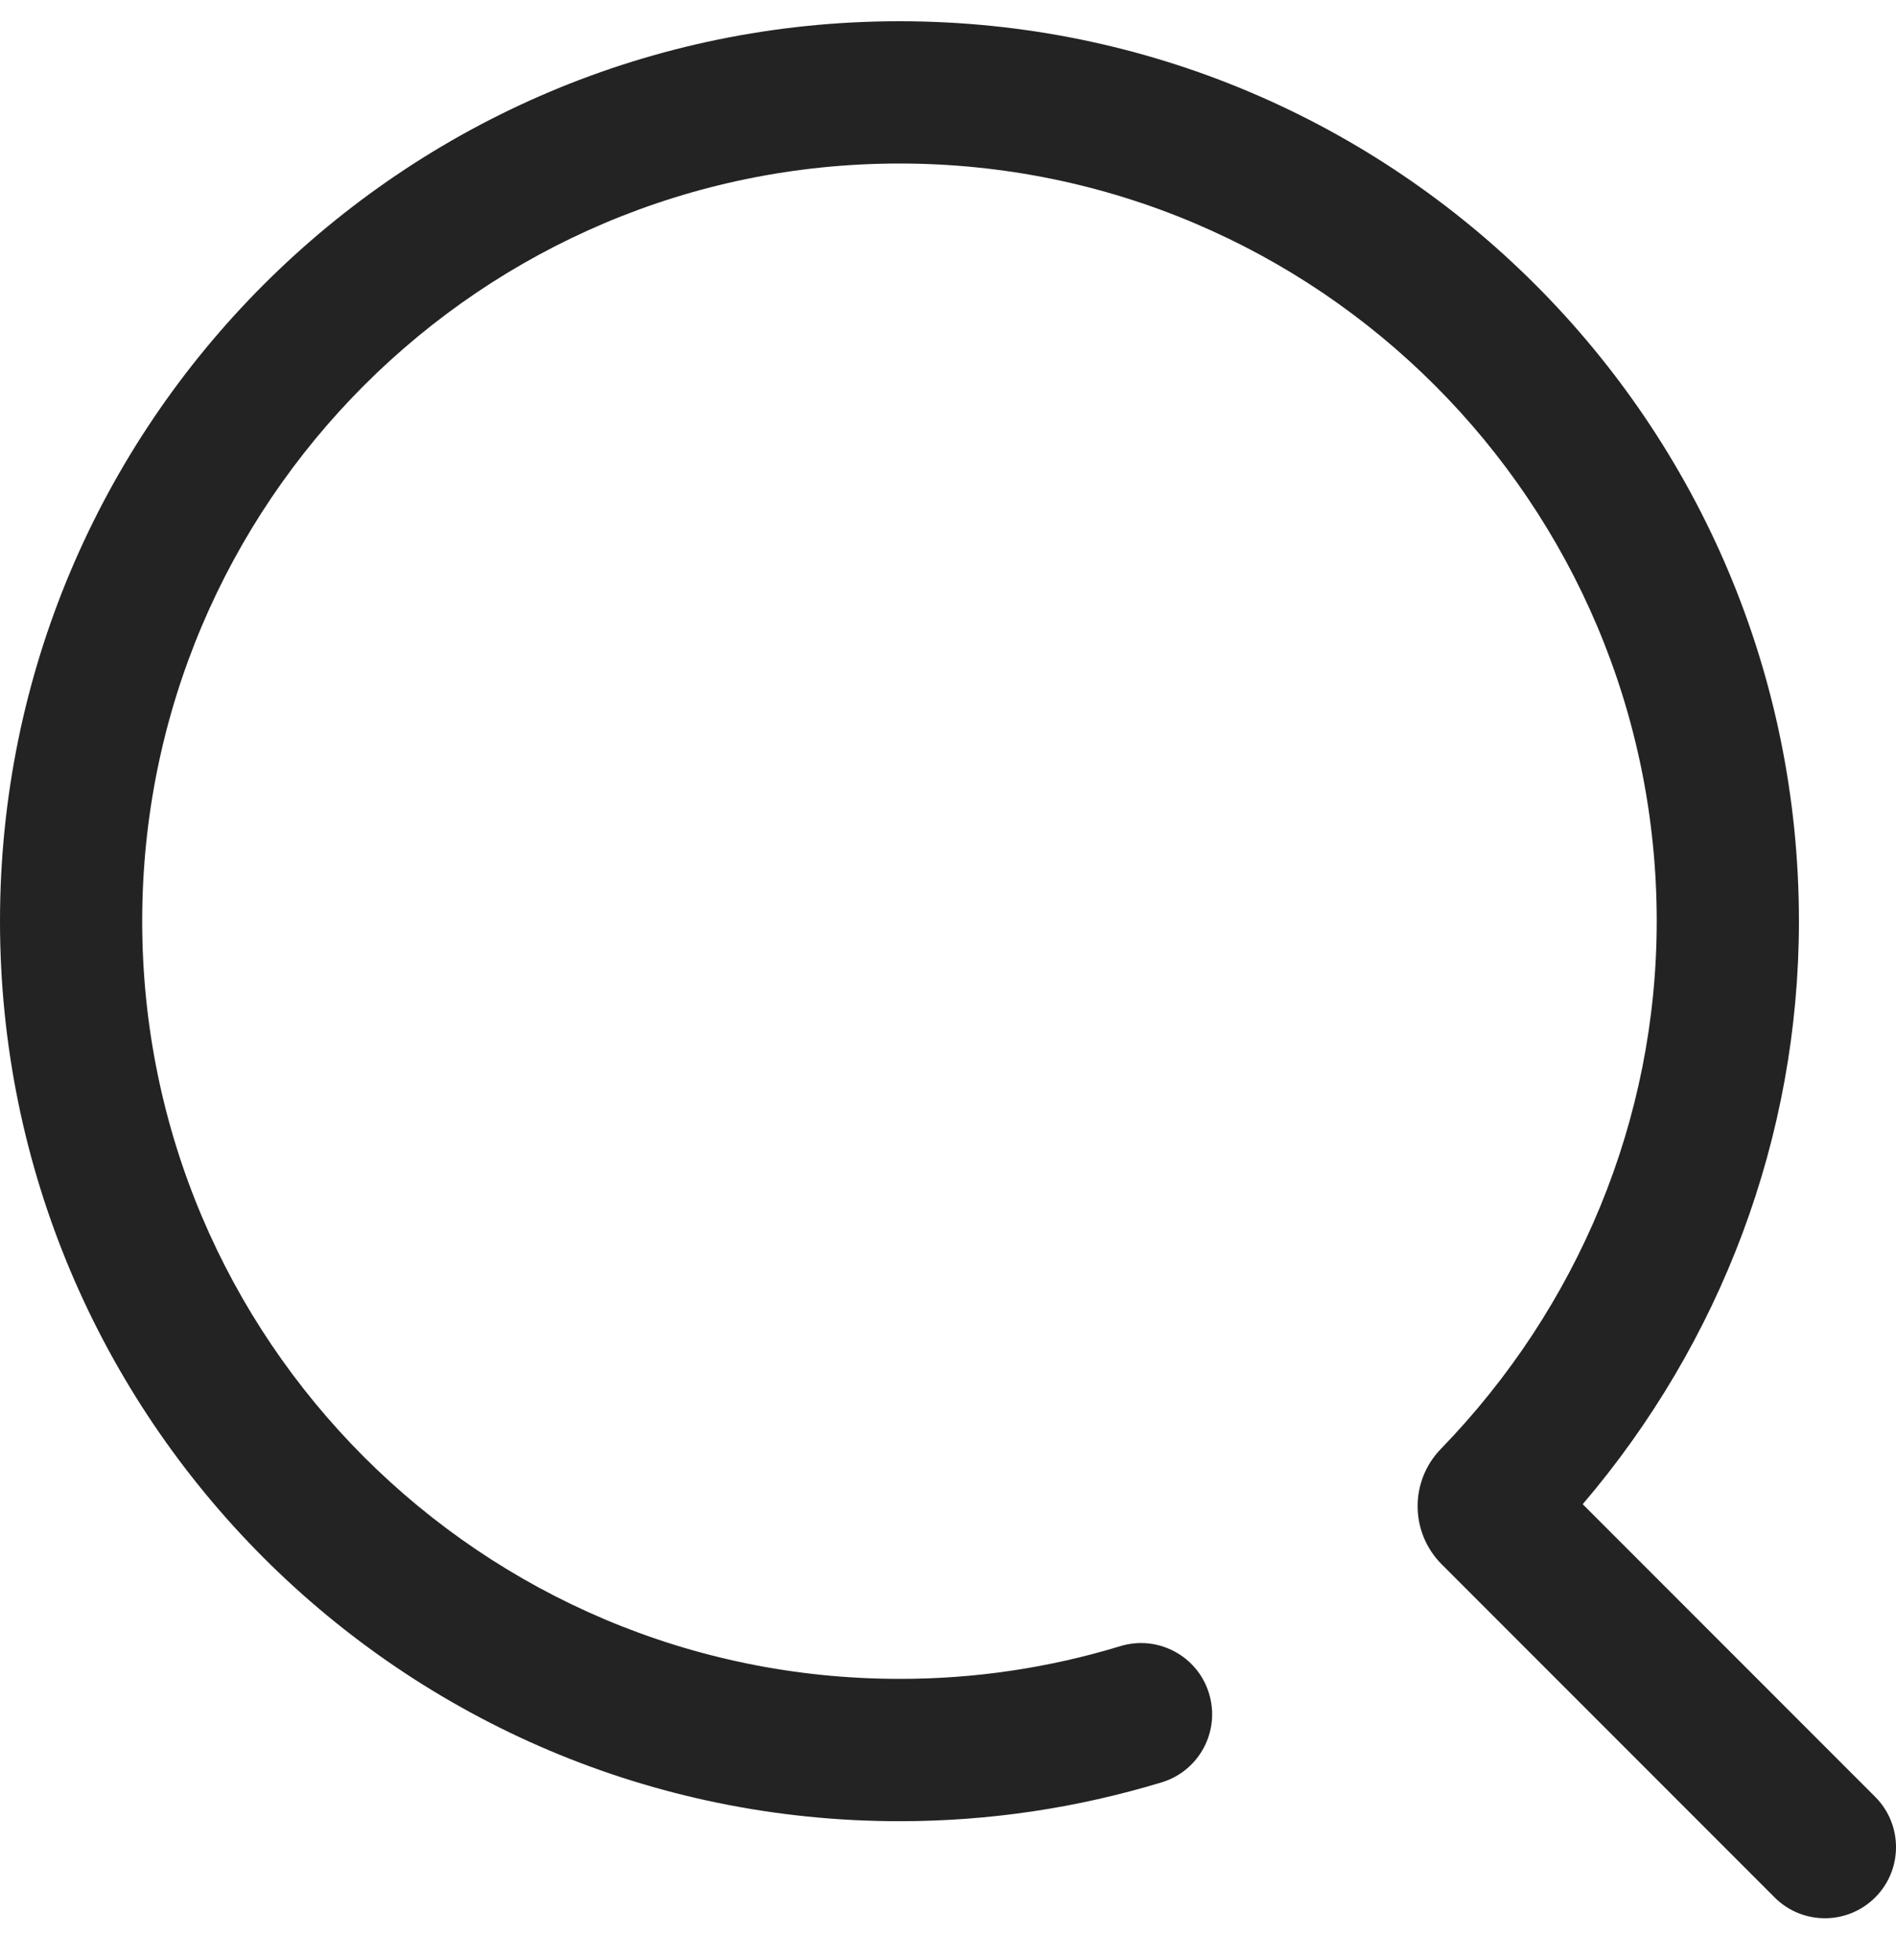 <svg width="30" height="31" viewBox="0 0 30 31" fill="none" xmlns="http://www.w3.org/2000/svg">
<path d="M25.043 23.788C27.226 21.23 28.464 17.986 28.464 14.568C28.465 6.707 22.093 0.336 14.232 0.336C6.372 0.336 0 6.708 0 14.568C0 22.429 6.372 28.801 14.232 28.801C15.64 28.802 17.041 28.594 18.389 28.184C18.98 28 19.311 27.373 19.13 26.781C18.95 26.189 18.325 25.854 17.732 26.031C16.598 26.377 15.418 26.552 14.232 26.55C7.615 26.55 2.25 21.186 2.25 14.568C2.25 7.951 7.615 2.586 14.232 2.586C20.85 2.586 26.214 7.951 26.214 14.568C26.214 17.707 24.97 20.676 22.799 22.913C22.303 23.423 22.309 24.236 22.812 24.739L28.086 30.013C28.526 30.446 29.234 30.443 29.671 30.006C30.108 29.57 30.11 28.862 29.677 28.422L25.043 23.788Z" fill="#232323"/>
</svg>
